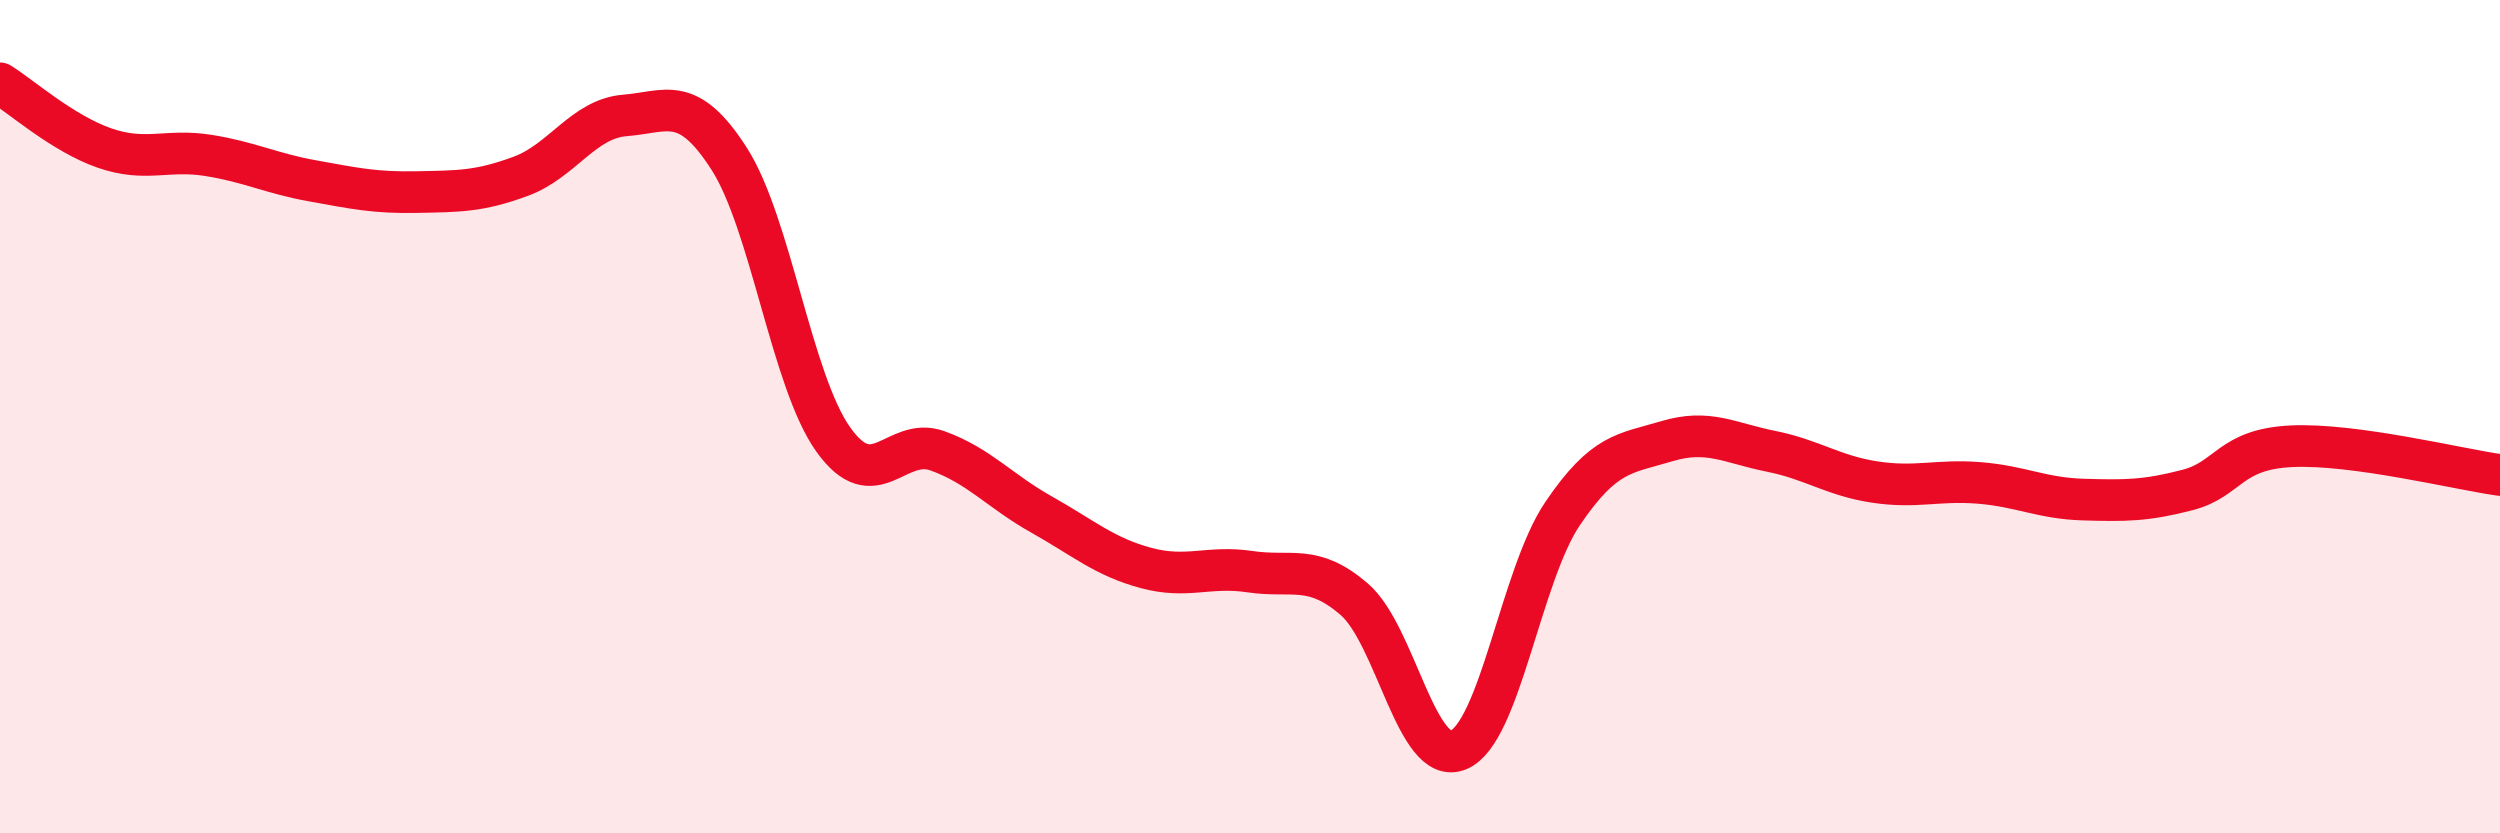 
    <svg width="60" height="20" viewBox="0 0 60 20" xmlns="http://www.w3.org/2000/svg">
      <path
        d="M 0,2 C 0.5,2.31 1.5,3.2 2.5,3.55 C 3.5,3.9 4,3.57 5,3.73 C 6,3.89 6.5,4.16 7.5,4.34 C 8.5,4.52 9,4.63 10,4.61 C 11,4.59 11.5,4.6 12.5,4.23 C 13.5,3.86 14,2.85 15,2.77 C 16,2.69 16.5,2.25 17.5,3.81 C 18.5,5.37 19,9.15 20,10.55 C 21,11.95 21.5,10.46 22.5,10.82 C 23.5,11.18 24,11.79 25,12.35 C 26,12.91 26.5,13.36 27.5,13.63 C 28.5,13.9 29,13.57 30,13.72 C 31,13.87 31.5,13.52 32.5,14.38 C 33.5,15.24 34,18.41 35,18 C 36,17.59 36.5,13.81 37.5,12.33 C 38.5,10.85 39,10.89 40,10.59 C 41,10.29 41.5,10.63 42.5,10.83 C 43.5,11.03 44,11.42 45,11.57 C 46,11.72 46.5,11.51 47.5,11.59 C 48.5,11.67 49,11.96 50,11.99 C 51,12.02 51.5,12.02 52.5,11.76 C 53.5,11.5 53.5,10.78 55,10.71 C 56.5,10.64 59,11.26 60,11.4L60 20L0 20Z"
        fill="#EB0A25"
        opacity="0.1"
        stroke-linecap="round"
        stroke-linejoin="round"
      />
      <path
        d="M 0,2 C 0.5,2.31 1.5,3.2 2.5,3.55 C 3.5,3.9 4,3.57 5,3.73 C 6,3.89 6.5,4.16 7.5,4.34 C 8.5,4.52 9,4.63 10,4.61 C 11,4.59 11.5,4.6 12.5,4.23 C 13.5,3.86 14,2.85 15,2.77 C 16,2.69 16.5,2.25 17.5,3.81 C 18.5,5.37 19,9.15 20,10.55 C 21,11.95 21.5,10.46 22.5,10.82 C 23.5,11.18 24,11.79 25,12.35 C 26,12.91 26.5,13.36 27.5,13.63 C 28.5,13.9 29,13.57 30,13.72 C 31,13.87 31.5,13.52 32.5,14.38 C 33.5,15.24 34,18.41 35,18 C 36,17.59 36.5,13.81 37.5,12.33 C 38.5,10.85 39,10.89 40,10.59 C 41,10.29 41.5,10.63 42.5,10.83 C 43.5,11.03 44,11.42 45,11.57 C 46,11.72 46.5,11.51 47.5,11.59 C 48.5,11.67 49,11.96 50,11.99 C 51,12.02 51.5,12.02 52.5,11.76 C 53.5,11.5 53.5,10.78 55,10.71 C 56.5,10.64 59,11.26 60,11.4"
        stroke="#EB0A25"
        stroke-width="1"
        fill="none"
        stroke-linecap="round"
        stroke-linejoin="round"
      />
    </svg>
  